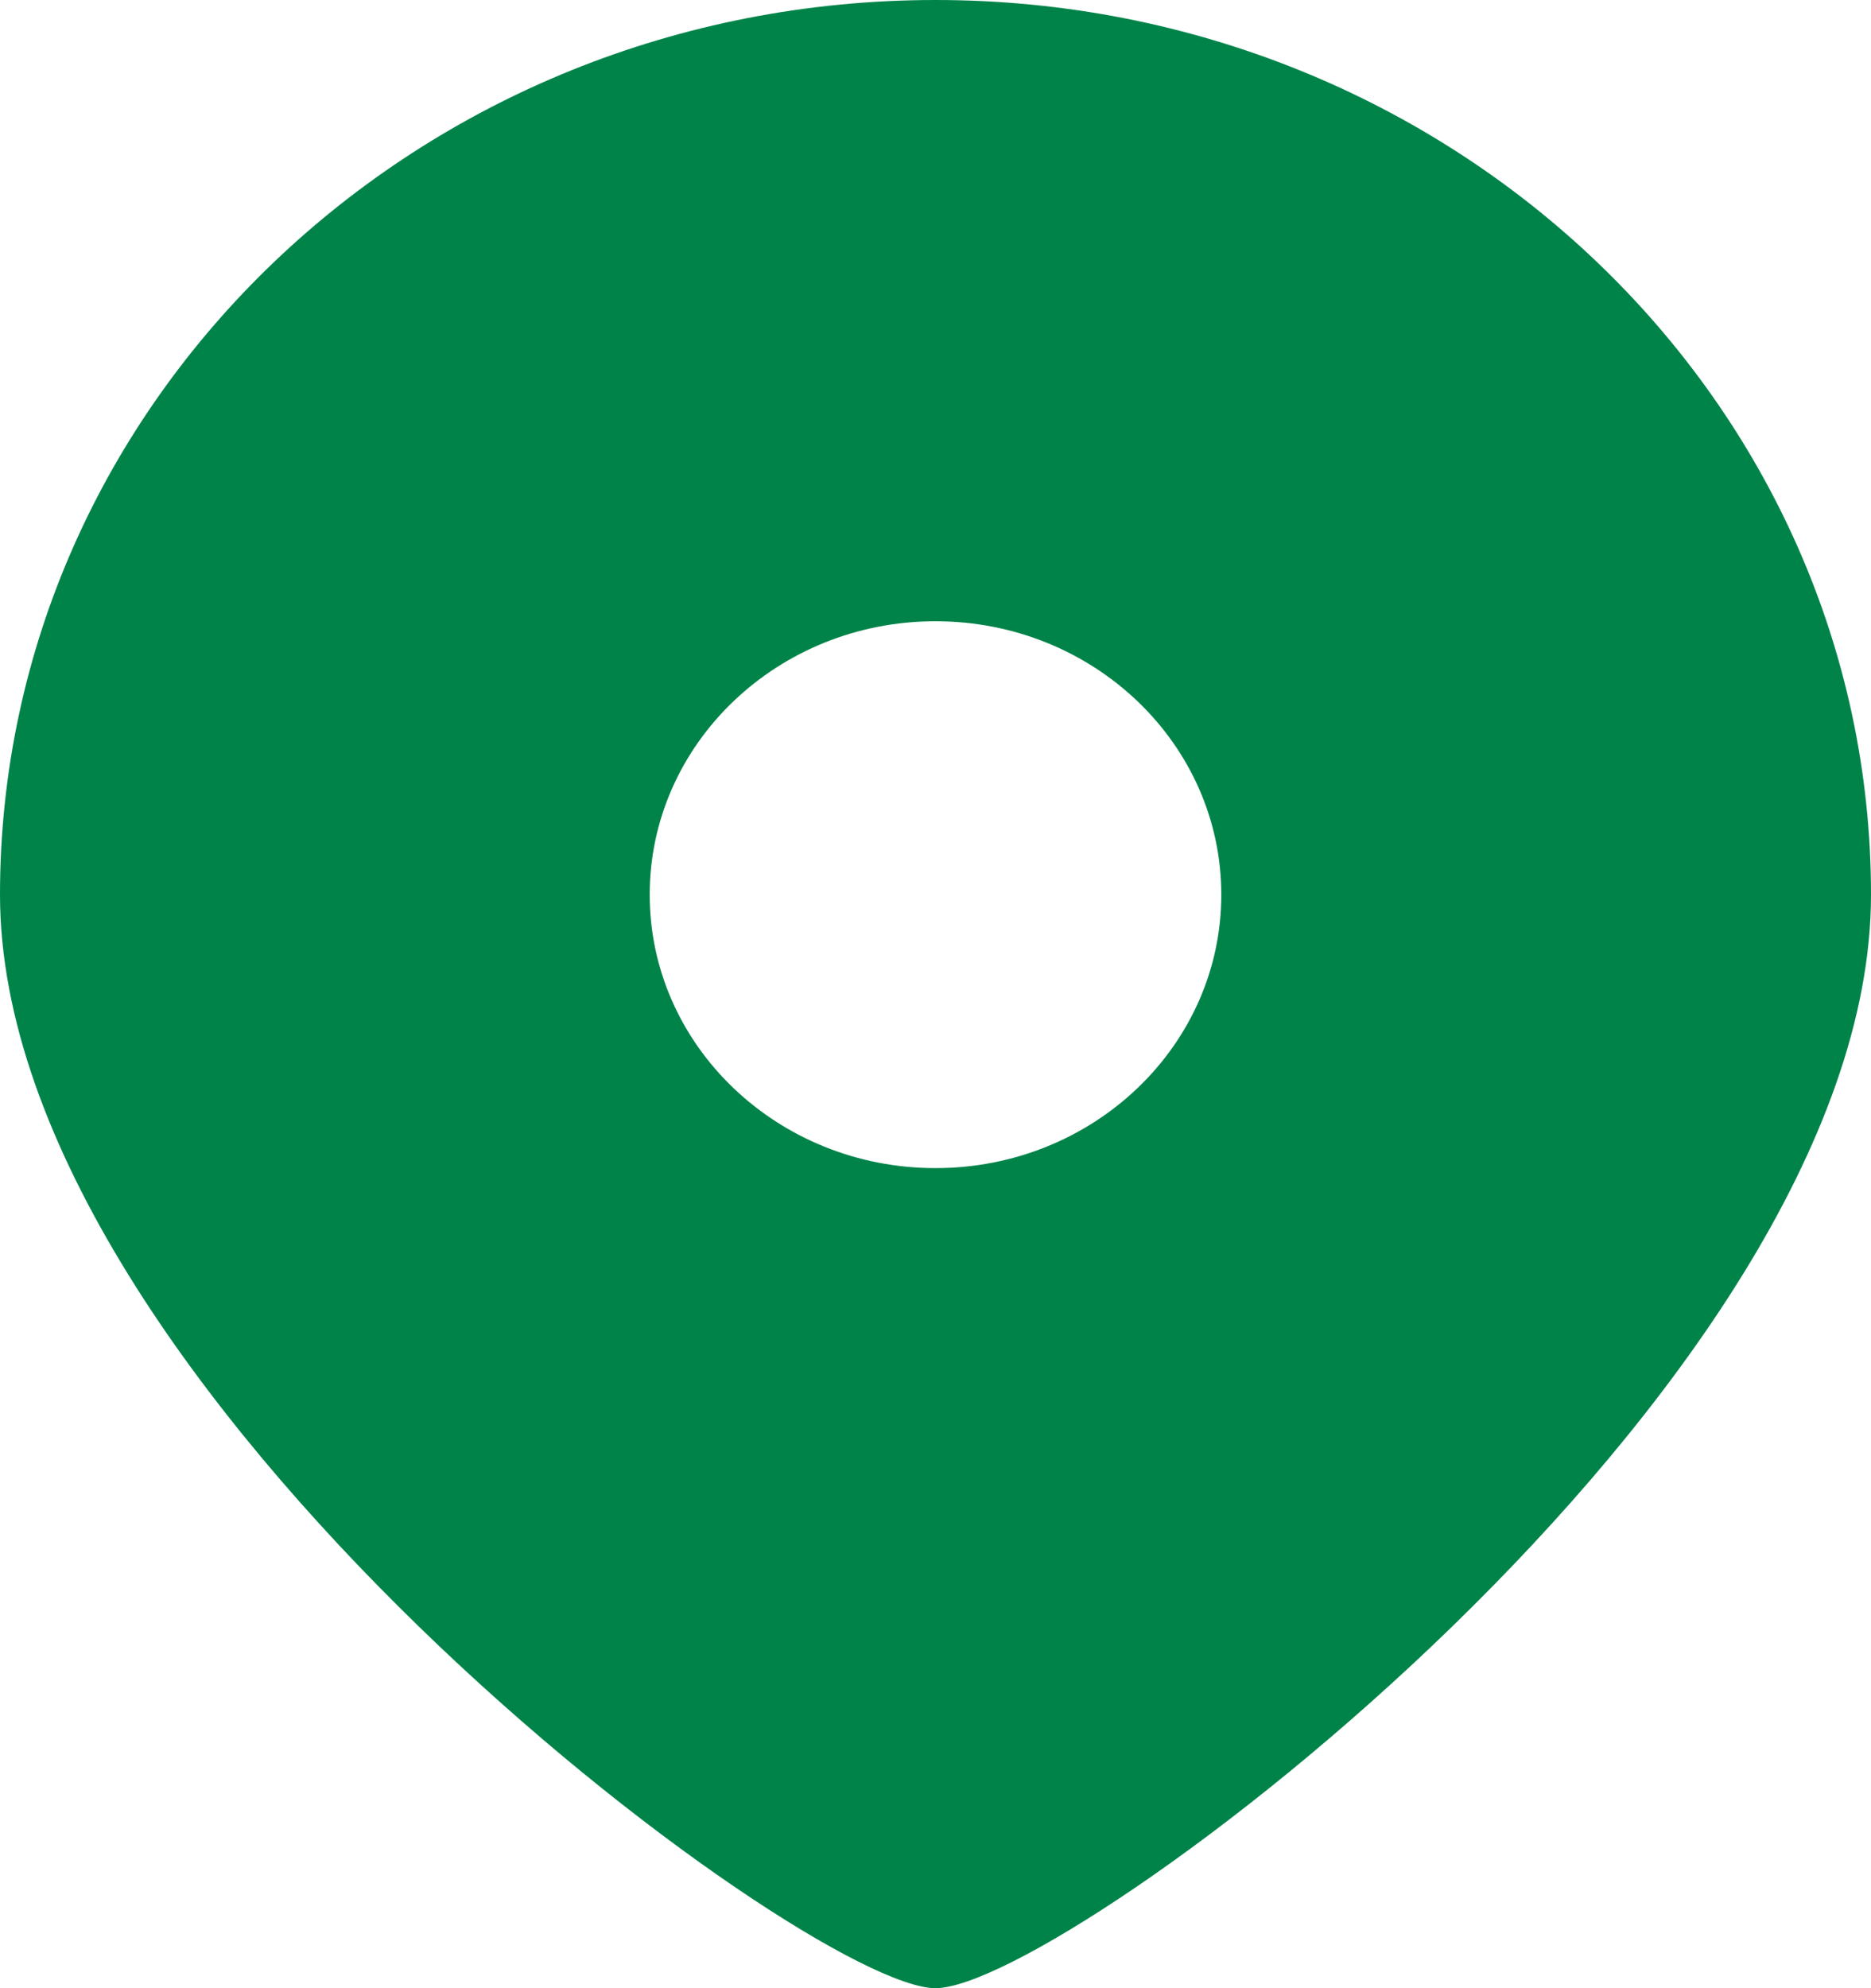 <svg width="16" height="17" viewBox="0 0 16 17" fill="none" xmlns="http://www.w3.org/2000/svg">
<path d="M8 17C6.889 17 0 11.875 0 7.65C0 3.425 3.582 0 8 0C12.418 0 16 3.425 16 7.65C16 11.875 9.111 17 8 17ZM8 9.988C9.35 9.988 10.444 8.941 10.444 7.65C10.444 6.359 9.35 5.312 8 5.312C6.65 5.312 5.556 6.359 5.556 7.65C5.556 8.941 6.65 9.988 8 9.988Z" fill="#008349"/>
</svg>
